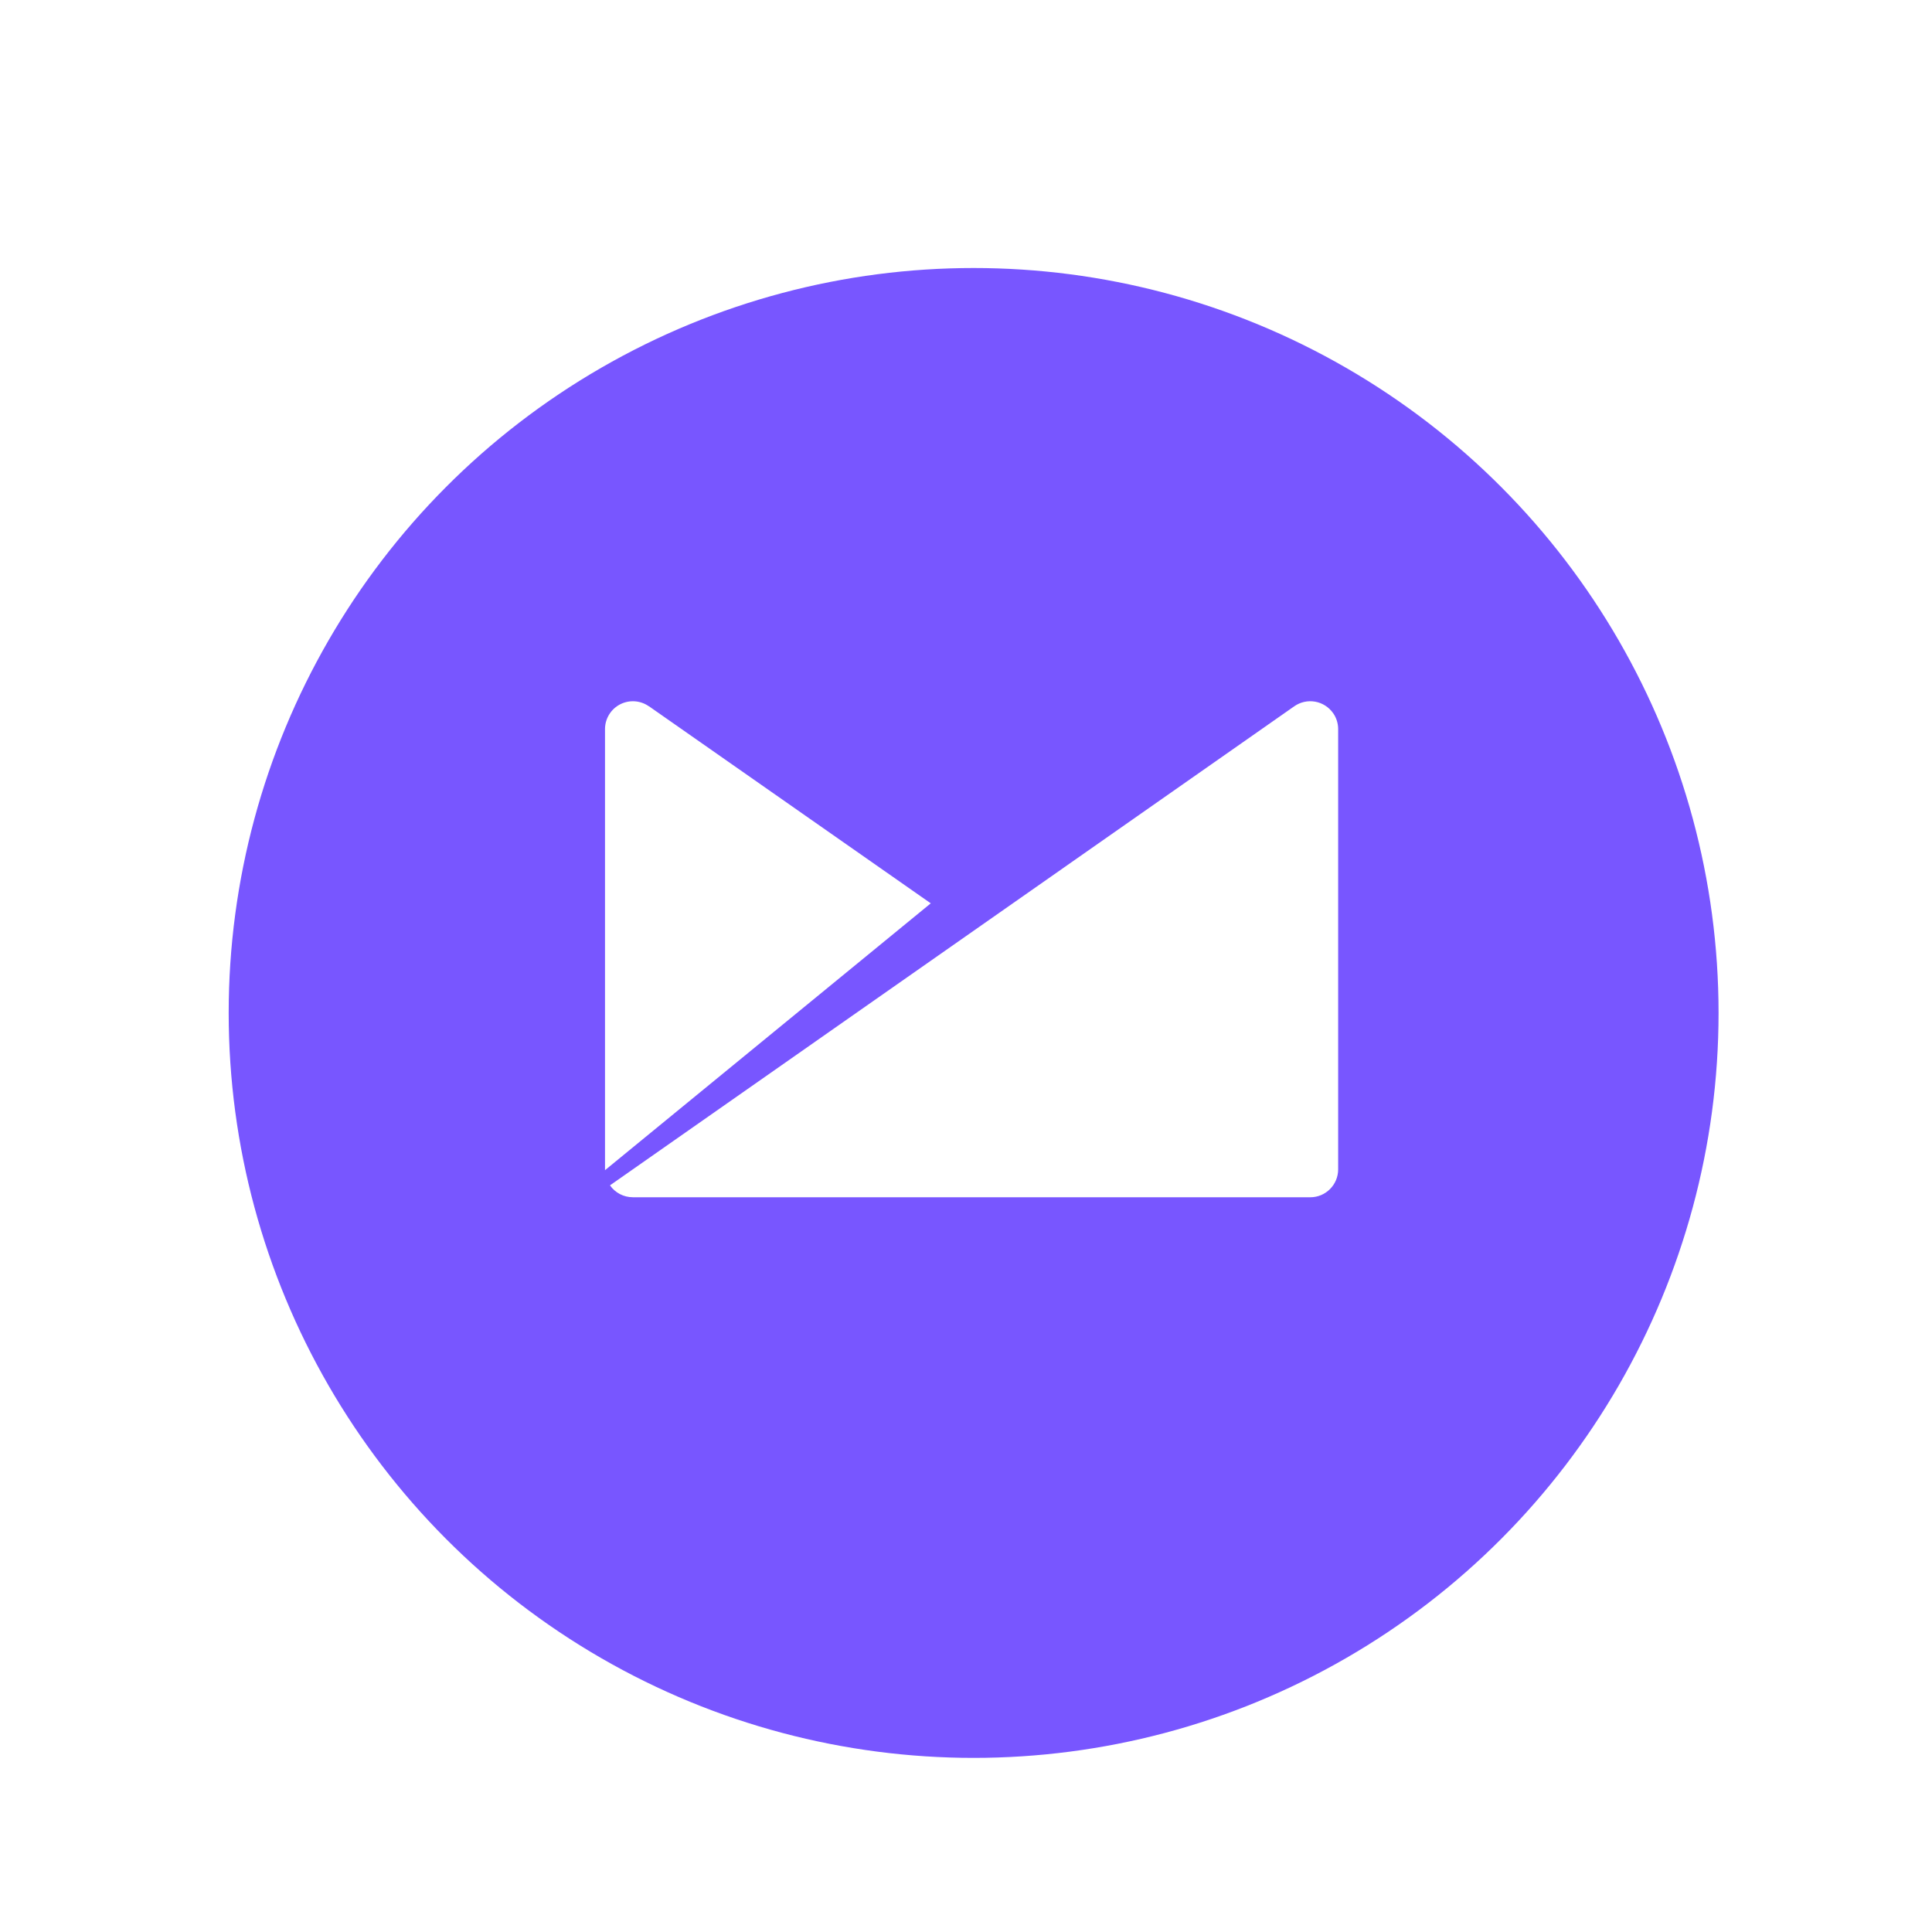 <svg width="126" height="126" viewBox="0 0 126 126" fill="none" xmlns="http://www.w3.org/2000/svg">
<g filter="url(#filter0_d_683_10039)">
<ellipse cx="63.497" cy="62.062" rx="48.583" ry="48.583" fill="#7856FF"/>
</g>
<path fill-rule="evenodd" clip-rule="evenodd" d="M86.941 46.508C86.804 46.312 86.63 46.145 86.428 46.017C86.227 45.889 86.002 45.801 85.766 45.76C85.531 45.719 85.29 45.724 85.057 45.776C84.823 45.828 84.603 45.926 84.407 46.063L39.781 77.306C39.949 77.546 40.171 77.741 40.431 77.876C40.69 78.011 40.977 78.081 41.27 78.081L41.272 78.083H85.453C86.457 78.083 87.271 77.267 87.271 76.263V47.52C87.265 47.156 87.15 46.802 86.941 46.505V46.508ZM42.317 46.062C42.047 45.873 41.73 45.761 41.401 45.738C41.072 45.715 40.743 45.782 40.449 45.932C40.155 46.082 39.907 46.309 39.733 46.589C39.558 46.868 39.463 47.19 39.457 47.52V76.316L60.702 58.913L42.319 46.058" fill="white"/>
<defs>
<filter id="filter0_d_683_10039" x="4.914" y="7.479" width="117.164" height="117.166" filterUnits="userSpaceOnUse" color-interpolation-filters="sRGB">
<feFlood flood-opacity="0" result="BackgroundImageFix"/>
<feColorMatrix in="SourceAlpha" type="matrix" values="0 0 0 0 0 0 0 0 0 0 0 0 0 0 0 0 0 0 127 0" result="hardAlpha"/>
<feOffset dy="4"/>
<feGaussianBlur stdDeviation="5"/>
<feComposite in2="hardAlpha" operator="out"/>
<feColorMatrix type="matrix" values="0 0 0 0 0.071 0 0 0 0 0.098 0 0 0 0 0.38 0 0 0 0.138 0"/>
<feBlend mode="normal" in2="BackgroundImageFix" result="effect1_dropShadow_683_10039"/>
<feBlend mode="normal" in="SourceGraphic" in2="effect1_dropShadow_683_10039" result="shape"/>
</filter>
</defs>
</svg>
